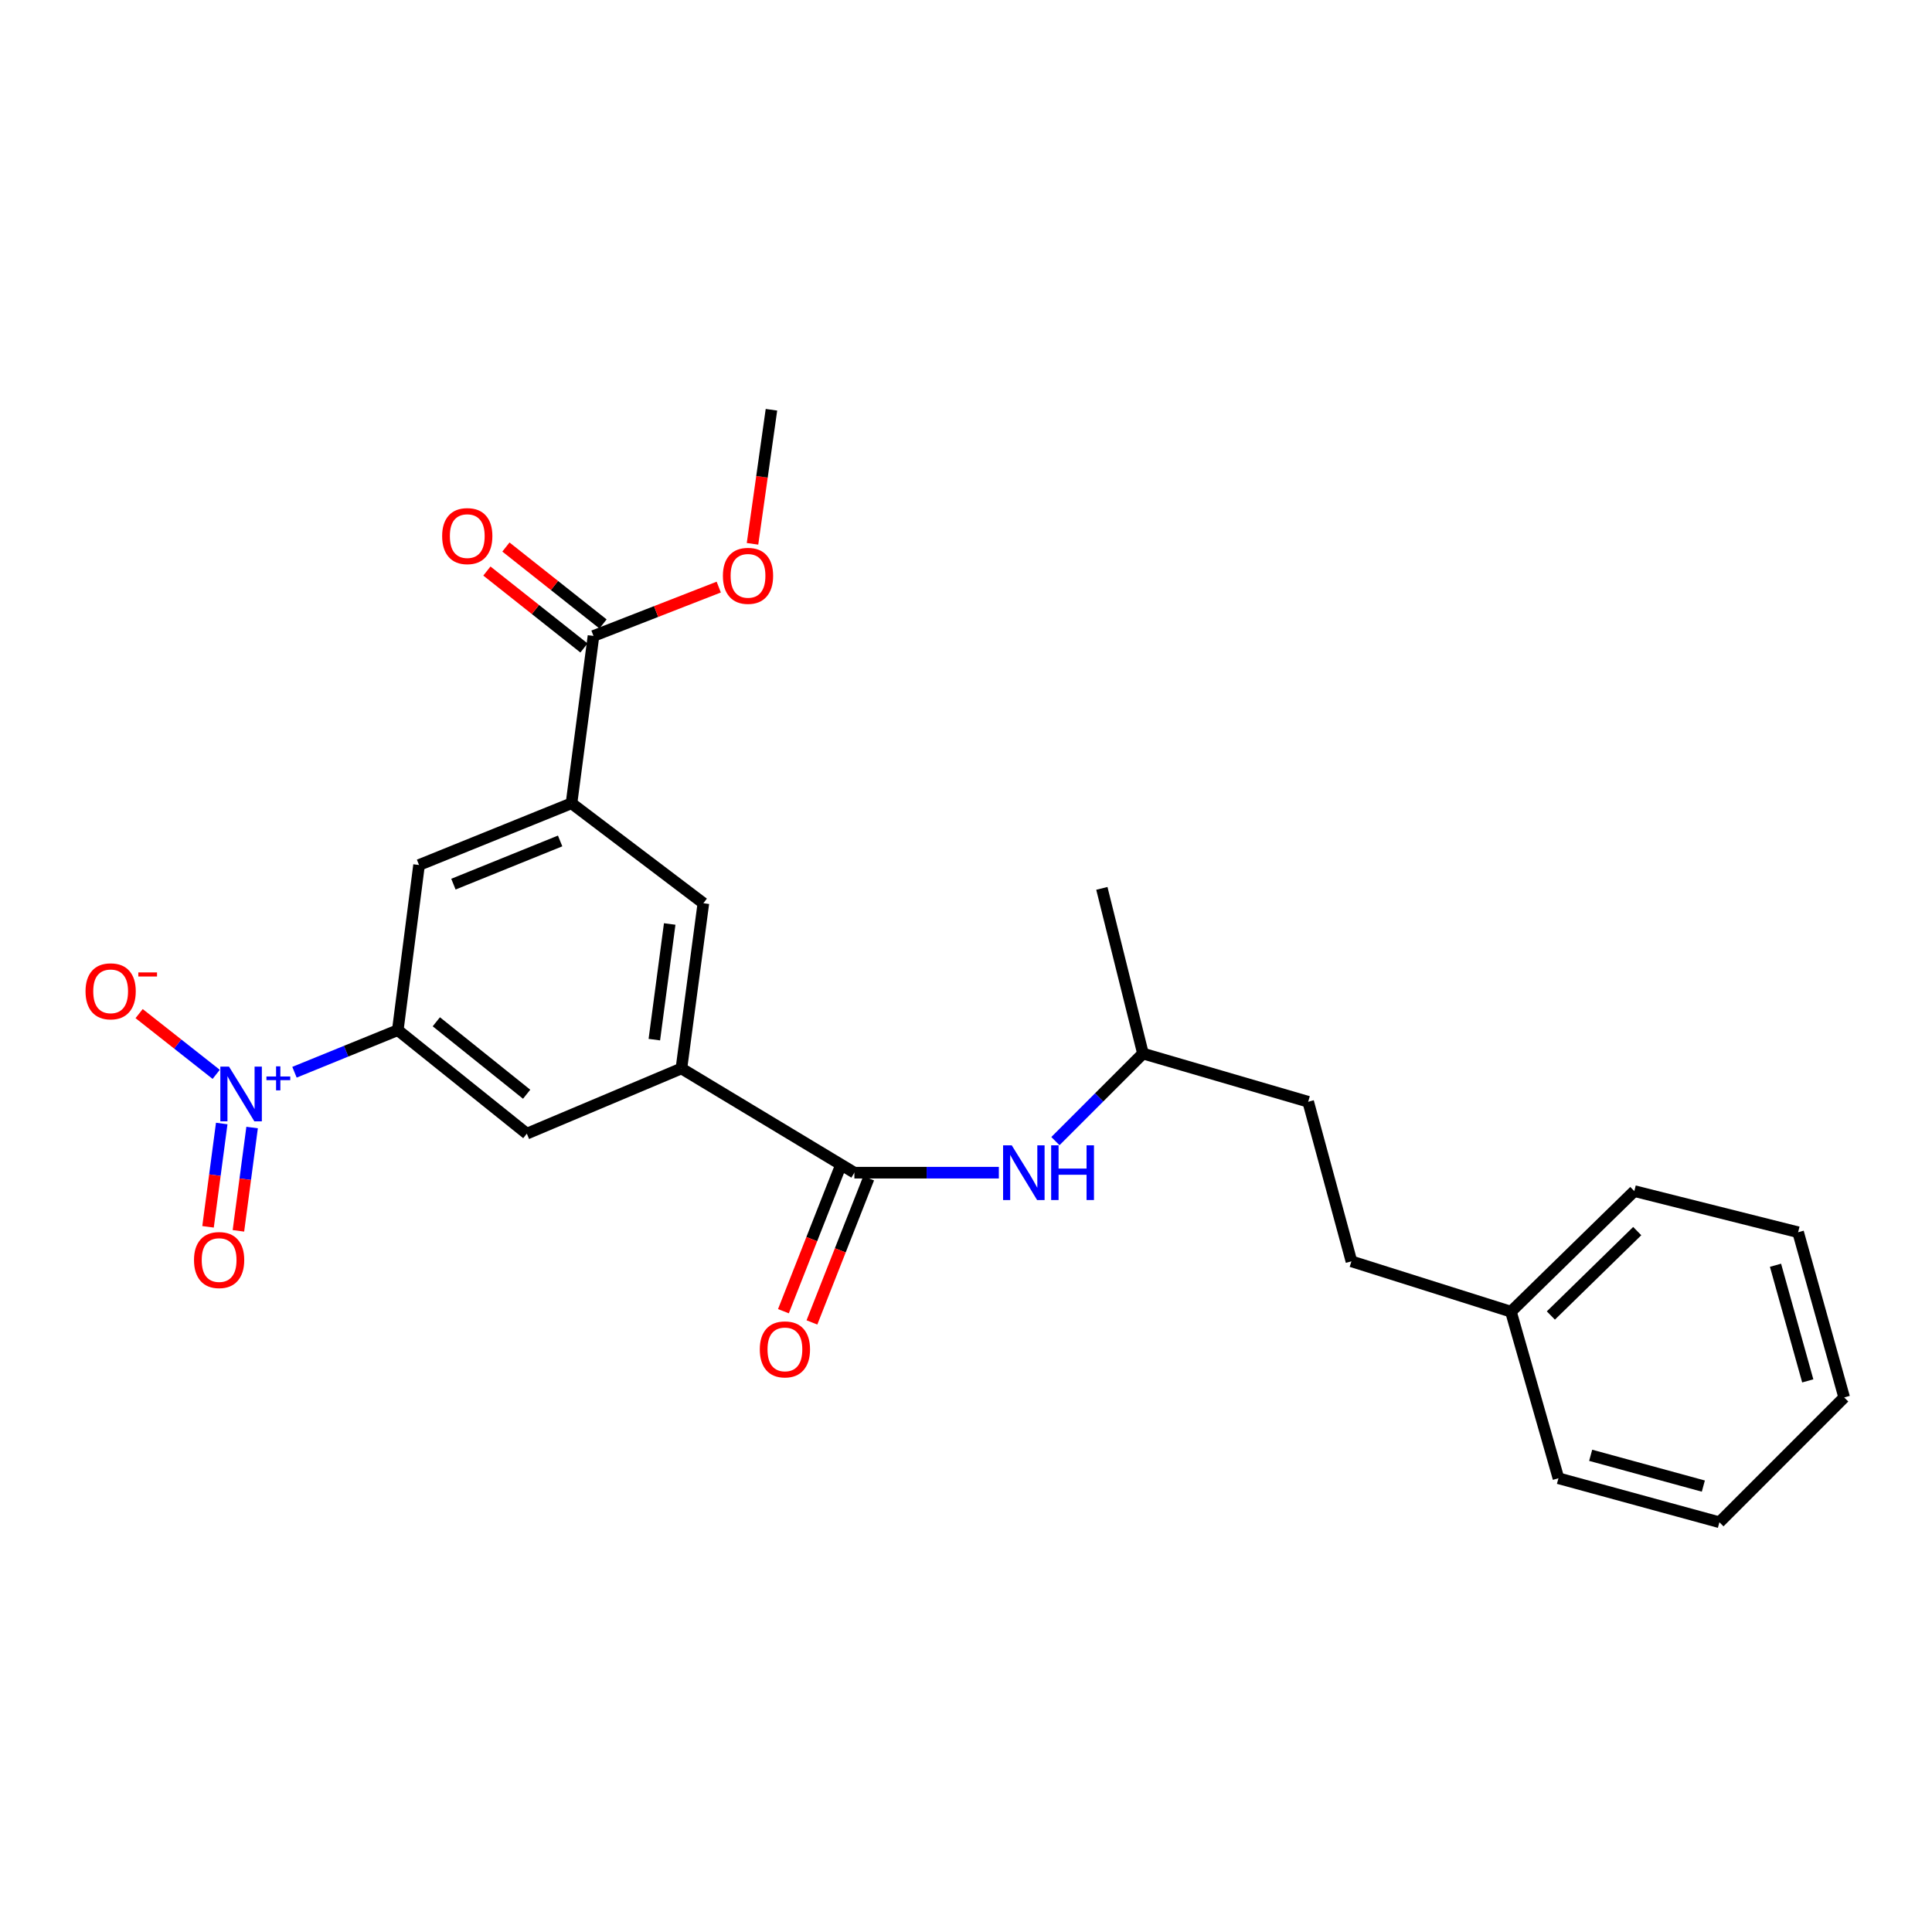 <?xml version='1.0' encoding='iso-8859-1'?>
<svg version='1.1' baseProfile='full'
              xmlns='http://www.w3.org/2000/svg'
                      xmlns:rdkit='http://www.rdkit.org/xml'
                      xmlns:xlink='http://www.w3.org/1999/xlink'
                  xml:space='preserve'
width='1000px' height='1000px' viewBox='0 0 1000 1000'>
<!-- END OF HEADER -->
<rect style='opacity:1.0;fill:#FFFFFF;stroke:none' width='1000' height='1000' x='0' y='0'> </rect>
<path class='bond-0' d='M 152.425,554.987 L 179.161,544.098' style='fill:none;fill-rule:evenodd;stroke:#0000FF;stroke-width:6px;stroke-linecap:butt;stroke-linejoin:miter;stroke-opacity:1' />
<path class='bond-0' d='M 179.161,544.098 L 205.897,533.209' style='fill:none;fill-rule:evenodd;stroke:#000000;stroke-width:6px;stroke-linecap:butt;stroke-linejoin:miter;stroke-opacity:1' />
<path class='bond-9' d='M 111.901,556.083 L 91.956,540.362' style='fill:none;fill-rule:evenodd;stroke:#0000FF;stroke-width:6px;stroke-linecap:butt;stroke-linejoin:miter;stroke-opacity:1' />
<path class='bond-9' d='M 91.956,540.362 L 72.01,524.64' style='fill:none;fill-rule:evenodd;stroke:#FF0000;stroke-width:6px;stroke-linecap:butt;stroke-linejoin:miter;stroke-opacity:1' />
<path class='bond-10' d='M 114.767,581.526 L 111.225,608.263' style='fill:none;fill-rule:evenodd;stroke:#0000FF;stroke-width:6px;stroke-linecap:butt;stroke-linejoin:miter;stroke-opacity:1' />
<path class='bond-10' d='M 111.225,608.263 L 107.683,635' style='fill:none;fill-rule:evenodd;stroke:#FF0000;stroke-width:6px;stroke-linecap:butt;stroke-linejoin:miter;stroke-opacity:1' />
<path class='bond-10' d='M 130.489,583.609 L 126.948,610.346' style='fill:none;fill-rule:evenodd;stroke:#0000FF;stroke-width:6px;stroke-linecap:butt;stroke-linejoin:miter;stroke-opacity:1' />
<path class='bond-10' d='M 126.948,610.346 L 123.406,637.083' style='fill:none;fill-rule:evenodd;stroke:#FF0000;stroke-width:6px;stroke-linecap:butt;stroke-linejoin:miter;stroke-opacity:1' />
<path class='bond-5' d='M 205.897,533.209 L 272.686,586.781' style='fill:none;fill-rule:evenodd;stroke:#000000;stroke-width:6px;stroke-linecap:butt;stroke-linejoin:miter;stroke-opacity:1' />
<path class='bond-5' d='M 225.839,528.873 L 272.591,566.373' style='fill:none;fill-rule:evenodd;stroke:#000000;stroke-width:6px;stroke-linecap:butt;stroke-linejoin:miter;stroke-opacity:1' />
<path class='bond-6' d='M 205.897,533.209 L 216.902,447.723' style='fill:none;fill-rule:evenodd;stroke:#000000;stroke-width:6px;stroke-linecap:butt;stroke-linejoin:miter;stroke-opacity:1' />
<path class='bond-1' d='M 442.23,606.976 L 352.7,553.034' style='fill:none;fill-rule:evenodd;stroke:#000000;stroke-width:6px;stroke-linecap:butt;stroke-linejoin:miter;stroke-opacity:1' />
<path class='bond-8' d='M 442.23,606.976 L 479.617,606.976' style='fill:none;fill-rule:evenodd;stroke:#000000;stroke-width:6px;stroke-linecap:butt;stroke-linejoin:miter;stroke-opacity:1' />
<path class='bond-8' d='M 479.617,606.976 L 517.003,606.976' style='fill:none;fill-rule:evenodd;stroke:#0000FF;stroke-width:6px;stroke-linecap:butt;stroke-linejoin:miter;stroke-opacity:1' />
<path class='bond-11' d='M 434.851,604.072 L 420.172,641.375' style='fill:none;fill-rule:evenodd;stroke:#000000;stroke-width:6px;stroke-linecap:butt;stroke-linejoin:miter;stroke-opacity:1' />
<path class='bond-11' d='M 420.172,641.375 L 405.493,678.678' style='fill:none;fill-rule:evenodd;stroke:#FF0000;stroke-width:6px;stroke-linecap:butt;stroke-linejoin:miter;stroke-opacity:1' />
<path class='bond-11' d='M 449.609,609.88 L 434.931,647.183' style='fill:none;fill-rule:evenodd;stroke:#000000;stroke-width:6px;stroke-linecap:butt;stroke-linejoin:miter;stroke-opacity:1' />
<path class='bond-11' d='M 434.931,647.183 L 420.252,684.485' style='fill:none;fill-rule:evenodd;stroke:#FF0000;stroke-width:6px;stroke-linecap:butt;stroke-linejoin:miter;stroke-opacity:1' />
<path class='bond-2' d='M 352.7,553.034 L 272.686,586.781' style='fill:none;fill-rule:evenodd;stroke:#000000;stroke-width:6px;stroke-linecap:butt;stroke-linejoin:miter;stroke-opacity:1' />
<path class='bond-25' d='M 352.7,553.034 L 364.066,467.513' style='fill:none;fill-rule:evenodd;stroke:#000000;stroke-width:6px;stroke-linecap:butt;stroke-linejoin:miter;stroke-opacity:1' />
<path class='bond-25' d='M 338.683,538.117 L 346.639,478.252' style='fill:none;fill-rule:evenodd;stroke:#000000;stroke-width:6px;stroke-linecap:butt;stroke-linejoin:miter;stroke-opacity:1' />
<path class='bond-3' d='M 295.806,415.783 L 216.902,447.723' style='fill:none;fill-rule:evenodd;stroke:#000000;stroke-width:6px;stroke-linecap:butt;stroke-linejoin:miter;stroke-opacity:1' />
<path class='bond-3' d='M 289.922,435.275 L 234.689,457.634' style='fill:none;fill-rule:evenodd;stroke:#000000;stroke-width:6px;stroke-linecap:butt;stroke-linejoin:miter;stroke-opacity:1' />
<path class='bond-4' d='M 295.806,415.783 L 307.19,329.169' style='fill:none;fill-rule:evenodd;stroke:#000000;stroke-width:6px;stroke-linecap:butt;stroke-linejoin:miter;stroke-opacity:1' />
<path class='bond-7' d='M 295.806,415.783 L 364.066,467.513' style='fill:none;fill-rule:evenodd;stroke:#000000;stroke-width:6px;stroke-linecap:butt;stroke-linejoin:miter;stroke-opacity:1' />
<path class='bond-12' d='M 312.115,322.954 L 286.99,303.047' style='fill:none;fill-rule:evenodd;stroke:#000000;stroke-width:6px;stroke-linecap:butt;stroke-linejoin:miter;stroke-opacity:1' />
<path class='bond-12' d='M 286.99,303.047 L 261.864,283.14' style='fill:none;fill-rule:evenodd;stroke:#FF0000;stroke-width:6px;stroke-linecap:butt;stroke-linejoin:miter;stroke-opacity:1' />
<path class='bond-12' d='M 302.266,335.385 L 277.14,315.478' style='fill:none;fill-rule:evenodd;stroke:#000000;stroke-width:6px;stroke-linecap:butt;stroke-linejoin:miter;stroke-opacity:1' />
<path class='bond-12' d='M 277.14,315.478 L 252.015,295.571' style='fill:none;fill-rule:evenodd;stroke:#FF0000;stroke-width:6px;stroke-linecap:butt;stroke-linejoin:miter;stroke-opacity:1' />
<path class='bond-13' d='M 307.19,329.169 L 339.607,316.524' style='fill:none;fill-rule:evenodd;stroke:#000000;stroke-width:6px;stroke-linecap:butt;stroke-linejoin:miter;stroke-opacity:1' />
<path class='bond-13' d='M 339.607,316.524 L 372.023,303.878' style='fill:none;fill-rule:evenodd;stroke:#FF0000;stroke-width:6px;stroke-linecap:butt;stroke-linejoin:miter;stroke-opacity:1' />
<path class='bond-14' d='M 546.276,590.636 L 568.936,567.976' style='fill:none;fill-rule:evenodd;stroke:#0000FF;stroke-width:6px;stroke-linecap:butt;stroke-linejoin:miter;stroke-opacity:1' />
<path class='bond-14' d='M 568.936,567.976 L 591.597,545.316' style='fill:none;fill-rule:evenodd;stroke:#000000;stroke-width:6px;stroke-linecap:butt;stroke-linejoin:miter;stroke-opacity:1' />
<path class='bond-18' d='M 389.498,281.481 L 394.4,246.784' style='fill:none;fill-rule:evenodd;stroke:#FF0000;stroke-width:6px;stroke-linecap:butt;stroke-linejoin:miter;stroke-opacity:1' />
<path class='bond-18' d='M 394.4,246.784 L 399.302,212.087' style='fill:none;fill-rule:evenodd;stroke:#000000;stroke-width:6px;stroke-linecap:butt;stroke-linejoin:miter;stroke-opacity:1' />
<path class='bond-16' d='M 591.597,545.316 L 677.109,570.269' style='fill:none;fill-rule:evenodd;stroke:#000000;stroke-width:6px;stroke-linecap:butt;stroke-linejoin:miter;stroke-opacity:1' />
<path class='bond-21' d='M 591.597,545.316 L 570.318,459.821' style='fill:none;fill-rule:evenodd;stroke:#000000;stroke-width:6px;stroke-linecap:butt;stroke-linejoin:miter;stroke-opacity:1' />
<path class='bond-15' d='M 699.498,652.865 L 677.109,570.269' style='fill:none;fill-rule:evenodd;stroke:#000000;stroke-width:6px;stroke-linecap:butt;stroke-linejoin:miter;stroke-opacity:1' />
<path class='bond-17' d='M 699.498,652.865 L 782.058,678.919' style='fill:none;fill-rule:evenodd;stroke:#000000;stroke-width:6px;stroke-linecap:butt;stroke-linejoin:miter;stroke-opacity:1' />
<path class='bond-19' d='M 782.058,678.919 L 845.922,616.51' style='fill:none;fill-rule:evenodd;stroke:#000000;stroke-width:6px;stroke-linecap:butt;stroke-linejoin:miter;stroke-opacity:1' />
<path class='bond-19' d='M 802.723,680.901 L 847.427,637.214' style='fill:none;fill-rule:evenodd;stroke:#000000;stroke-width:6px;stroke-linecap:butt;stroke-linejoin:miter;stroke-opacity:1' />
<path class='bond-20' d='M 782.058,678.919 L 806.65,765.145' style='fill:none;fill-rule:evenodd;stroke:#000000;stroke-width:6px;stroke-linecap:butt;stroke-linejoin:miter;stroke-opacity:1' />
<path class='bond-22' d='M 845.922,616.51 L 930.702,637.806' style='fill:none;fill-rule:evenodd;stroke:#000000;stroke-width:6px;stroke-linecap:butt;stroke-linejoin:miter;stroke-opacity:1' />
<path class='bond-23' d='M 806.65,765.145 L 889.96,787.913' style='fill:none;fill-rule:evenodd;stroke:#000000;stroke-width:6px;stroke-linecap:butt;stroke-linejoin:miter;stroke-opacity:1' />
<path class='bond-23' d='M 823.328,753.261 L 881.644,769.199' style='fill:none;fill-rule:evenodd;stroke:#000000;stroke-width:6px;stroke-linecap:butt;stroke-linejoin:miter;stroke-opacity:1' />
<path class='bond-26' d='M 930.702,637.806 L 954.545,723.31' style='fill:none;fill-rule:evenodd;stroke:#000000;stroke-width:6px;stroke-linecap:butt;stroke-linejoin:miter;stroke-opacity:1' />
<path class='bond-26' d='M 919.002,654.892 L 935.692,714.744' style='fill:none;fill-rule:evenodd;stroke:#000000;stroke-width:6px;stroke-linecap:butt;stroke-linejoin:miter;stroke-opacity:1' />
<path class='bond-24' d='M 889.96,787.913 L 954.545,723.31' style='fill:none;fill-rule:evenodd;stroke:#000000;stroke-width:6px;stroke-linecap:butt;stroke-linejoin:miter;stroke-opacity:1' />
<path  class='atom-0' d='M 118.531 552.082
L 127.811 567.082
Q 128.731 568.562, 130.211 571.242
Q 131.691 573.922, 131.771 574.082
L 131.771 552.082
L 135.531 552.082
L 135.531 580.402
L 131.651 580.402
L 121.691 564.002
Q 120.531 562.082, 119.291 559.882
Q 118.091 557.682, 117.731 557.002
L 117.731 580.402
L 114.051 580.402
L 114.051 552.082
L 118.531 552.082
' fill='#0000FF'/>
<path  class='atom-0' d='M 137.907 557.187
L 142.896 557.187
L 142.896 551.933
L 145.114 551.933
L 145.114 557.187
L 150.235 557.187
L 150.235 559.088
L 145.114 559.088
L 145.114 564.368
L 142.896 564.368
L 142.896 559.088
L 137.907 559.088
L 137.907 557.187
' fill='#0000FF'/>
<path  class='atom-9' d='M 523.676 592.816
L 532.956 607.816
Q 533.876 609.296, 535.356 611.976
Q 536.836 614.656, 536.916 614.816
L 536.916 592.816
L 540.676 592.816
L 540.676 621.136
L 536.796 621.136
L 526.836 604.736
Q 525.676 602.816, 524.436 600.616
Q 523.236 598.416, 522.876 597.736
L 522.876 621.136
L 519.196 621.136
L 519.196 592.816
L 523.676 592.816
' fill='#0000FF'/>
<path  class='atom-9' d='M 544.076 592.816
L 547.916 592.816
L 547.916 604.856
L 562.396 604.856
L 562.396 592.816
L 566.236 592.816
L 566.236 621.136
L 562.396 621.136
L 562.396 608.056
L 547.916 608.056
L 547.916 621.136
L 544.076 621.136
L 544.076 592.816
' fill='#0000FF'/>
<path  class='atom-10' d='M 44.271 513.103
Q 44.271 506.303, 47.631 502.503
Q 50.991 498.703, 57.271 498.703
Q 63.551 498.703, 66.911 502.503
Q 70.271 506.303, 70.271 513.103
Q 70.271 519.983, 66.871 523.903
Q 63.471 527.783, 57.271 527.783
Q 51.031 527.783, 47.631 523.903
Q 44.271 520.023, 44.271 513.103
M 57.271 524.583
Q 61.591 524.583, 63.911 521.703
Q 66.271 518.783, 66.271 513.103
Q 66.271 507.543, 63.911 504.743
Q 61.591 501.903, 57.271 501.903
Q 52.951 501.903, 50.591 504.703
Q 48.271 507.503, 48.271 513.103
Q 48.271 518.823, 50.591 521.703
Q 52.951 524.583, 57.271 524.583
' fill='#FF0000'/>
<path  class='atom-10' d='M 71.591 503.325
L 81.28 503.325
L 81.28 505.437
L 71.591 505.437
L 71.591 503.325
' fill='#FF0000'/>
<path  class='atom-11' d='M 100.415 652.196
Q 100.415 645.396, 103.775 641.596
Q 107.135 637.796, 113.415 637.796
Q 119.695 637.796, 123.055 641.596
Q 126.415 645.396, 126.415 652.196
Q 126.415 659.076, 123.015 662.996
Q 119.615 666.876, 113.415 666.876
Q 107.175 666.876, 103.775 662.996
Q 100.415 659.116, 100.415 652.196
M 113.415 663.676
Q 117.735 663.676, 120.055 660.796
Q 122.415 657.876, 122.415 652.196
Q 122.415 646.636, 120.055 643.836
Q 117.735 640.996, 113.415 640.996
Q 109.095 640.996, 106.735 643.796
Q 104.415 646.596, 104.415 652.196
Q 104.415 657.916, 106.735 660.796
Q 109.095 663.676, 113.415 663.676
' fill='#FF0000'/>
<path  class='atom-12' d='M 393.272 698.437
Q 393.272 691.637, 396.632 687.837
Q 399.992 684.037, 406.272 684.037
Q 412.552 684.037, 415.912 687.837
Q 419.272 691.637, 419.272 698.437
Q 419.272 705.317, 415.872 709.237
Q 412.472 713.117, 406.272 713.117
Q 400.032 713.117, 396.632 709.237
Q 393.272 705.357, 393.272 698.437
M 406.272 709.917
Q 410.592 709.917, 412.912 707.037
Q 415.272 704.117, 415.272 698.437
Q 415.272 692.877, 412.912 690.077
Q 410.592 687.237, 406.272 687.237
Q 401.952 687.237, 399.592 690.037
Q 397.272 692.837, 397.272 698.437
Q 397.272 704.157, 399.592 707.037
Q 401.952 709.917, 406.272 709.917
' fill='#FF0000'/>
<path  class='atom-13' d='M 228.856 277.484
Q 228.856 270.684, 232.216 266.884
Q 235.576 263.084, 241.856 263.084
Q 248.136 263.084, 251.496 266.884
Q 254.856 270.684, 254.856 277.484
Q 254.856 284.364, 251.456 288.284
Q 248.056 292.164, 241.856 292.164
Q 235.616 292.164, 232.216 288.284
Q 228.856 284.404, 228.856 277.484
M 241.856 288.964
Q 246.176 288.964, 248.496 286.084
Q 250.856 283.164, 250.856 277.484
Q 250.856 271.924, 248.496 269.124
Q 246.176 266.284, 241.856 266.284
Q 237.536 266.284, 235.176 269.084
Q 232.856 271.884, 232.856 277.484
Q 232.856 283.204, 235.176 286.084
Q 237.536 288.964, 241.856 288.964
' fill='#FF0000'/>
<path  class='atom-14' d='M 374.169 298.049
Q 374.169 291.249, 377.529 287.449
Q 380.889 283.649, 387.169 283.649
Q 393.449 283.649, 396.809 287.449
Q 400.169 291.249, 400.169 298.049
Q 400.169 304.929, 396.769 308.849
Q 393.369 312.729, 387.169 312.729
Q 380.929 312.729, 377.529 308.849
Q 374.169 304.969, 374.169 298.049
M 387.169 309.529
Q 391.489 309.529, 393.809 306.649
Q 396.169 303.729, 396.169 298.049
Q 396.169 292.489, 393.809 289.689
Q 391.489 286.849, 387.169 286.849
Q 382.849 286.849, 380.489 289.649
Q 378.169 292.449, 378.169 298.049
Q 378.169 303.769, 380.489 306.649
Q 382.849 309.529, 387.169 309.529
' fill='#FF0000'/>
</svg>
